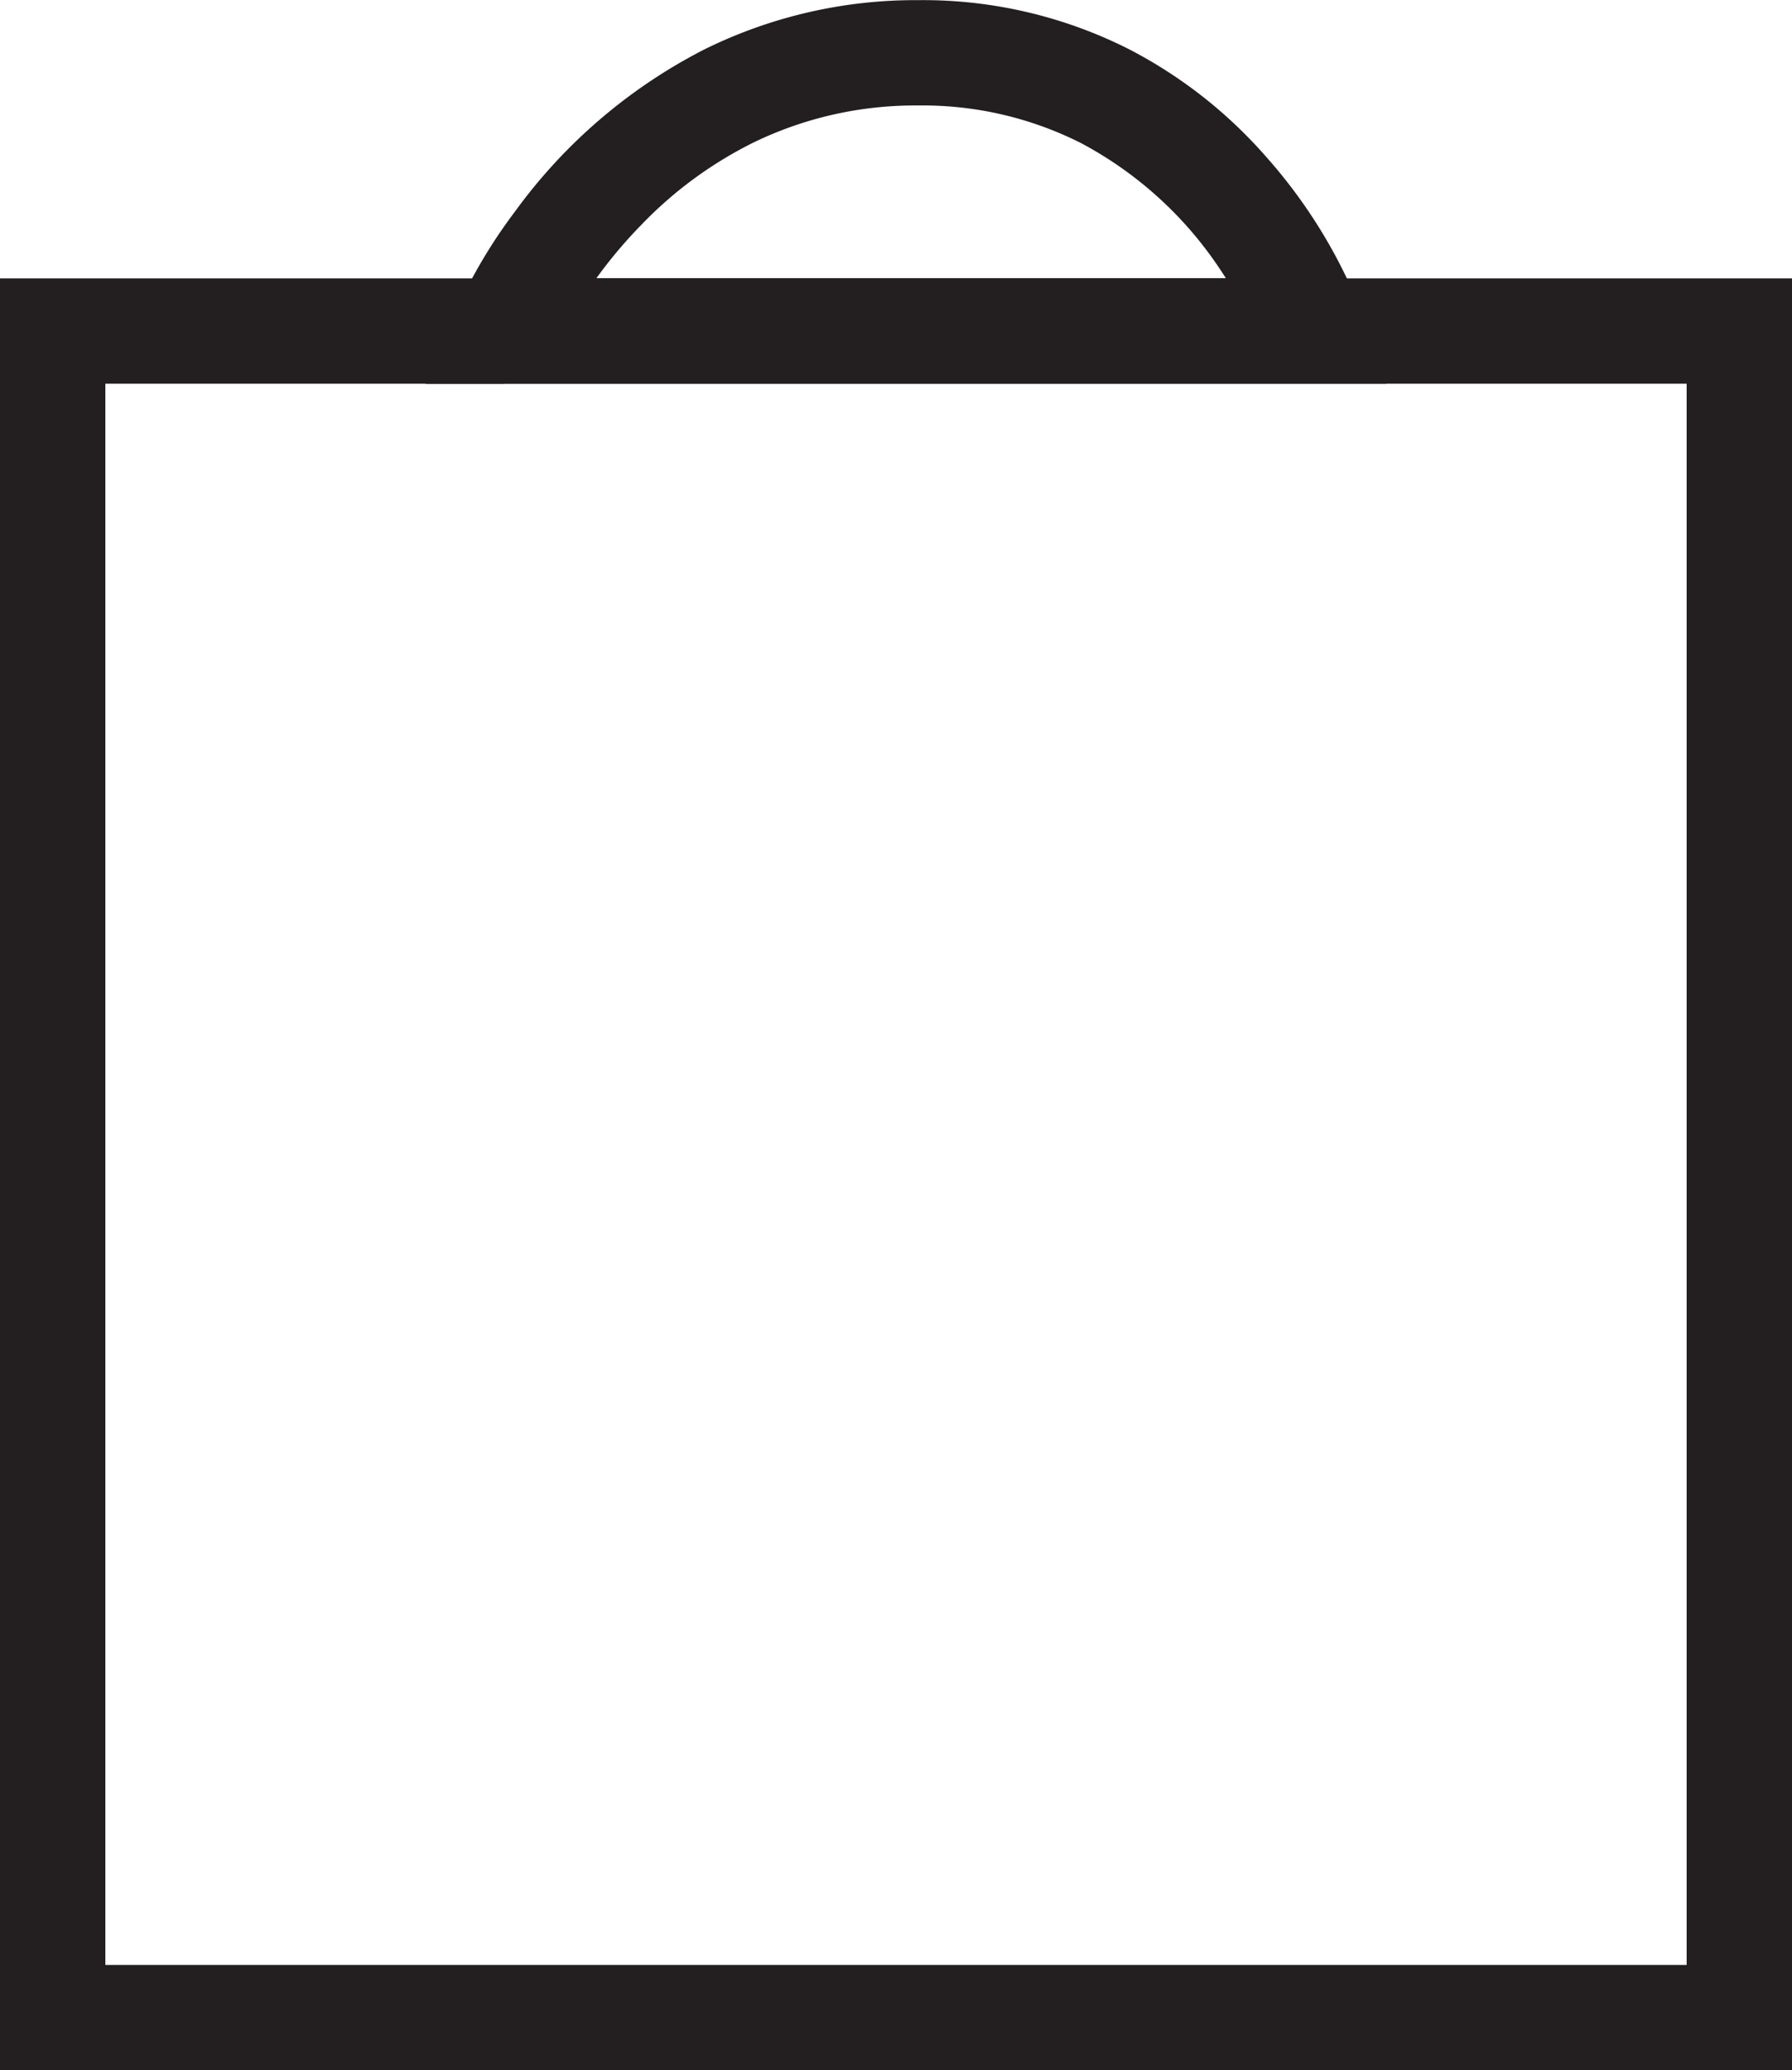 <svg id="Layer_1" data-name="Layer 1" xmlns="http://www.w3.org/2000/svg" viewBox="0 0 251.75 290.85"><defs><style>.cls-1{fill:#231f20;}</style></defs><title>Bag-Icon</title><polygon class="cls-1" points="244.34 283.45 244.34 276.06 14.8 276.06 14.8 53.91 236.95 53.91 236.95 283.45 244.34 283.45 244.34 276.06 244.34 283.45 251.75 283.45 251.75 39.11 0 39.11 0 290.85 251.75 290.85 251.75 283.45 244.34 283.45"/><path class="cls-1" d="M195,149.92l6.83,2.86-2.86-1.2,2.85,1.22v0l-2.86-1.2,2.85,1.22a65.78,65.78,0,0,1,12.34-17.74,56.94,56.94,0,0,1,15.86-11.66,52,52,0,0,1,23.12-5.19,49.34,49.34,0,0,1,22.88,5.29,53.64,53.64,0,0,1,19.8,18.15,60.56,60.56,0,0,1,4.42,7.81c.46,1,.79,1.75,1,2.25l.21.55,0,.1h0l4.15-1.47-4.15,1.44v0l4.15-1.47-4.15,1.44,7-2.42v-7.4H195v7.4l6.83,2.86L195,149.92v7.4H318.9l-3.41-9.83a72.76,72.76,0,0,0-13.44-22,65.7,65.7,0,0,0-19.24-15.13,64.08,64.08,0,0,0-29.64-6.93,66.91,66.91,0,0,0-30,6.88,75.14,75.14,0,0,0-26.72,22.86,72.79,72.79,0,0,0-8.25,13.91l-4.3,10.26H195Z" transform="translate(-124.13 -103.41)"/></svg>